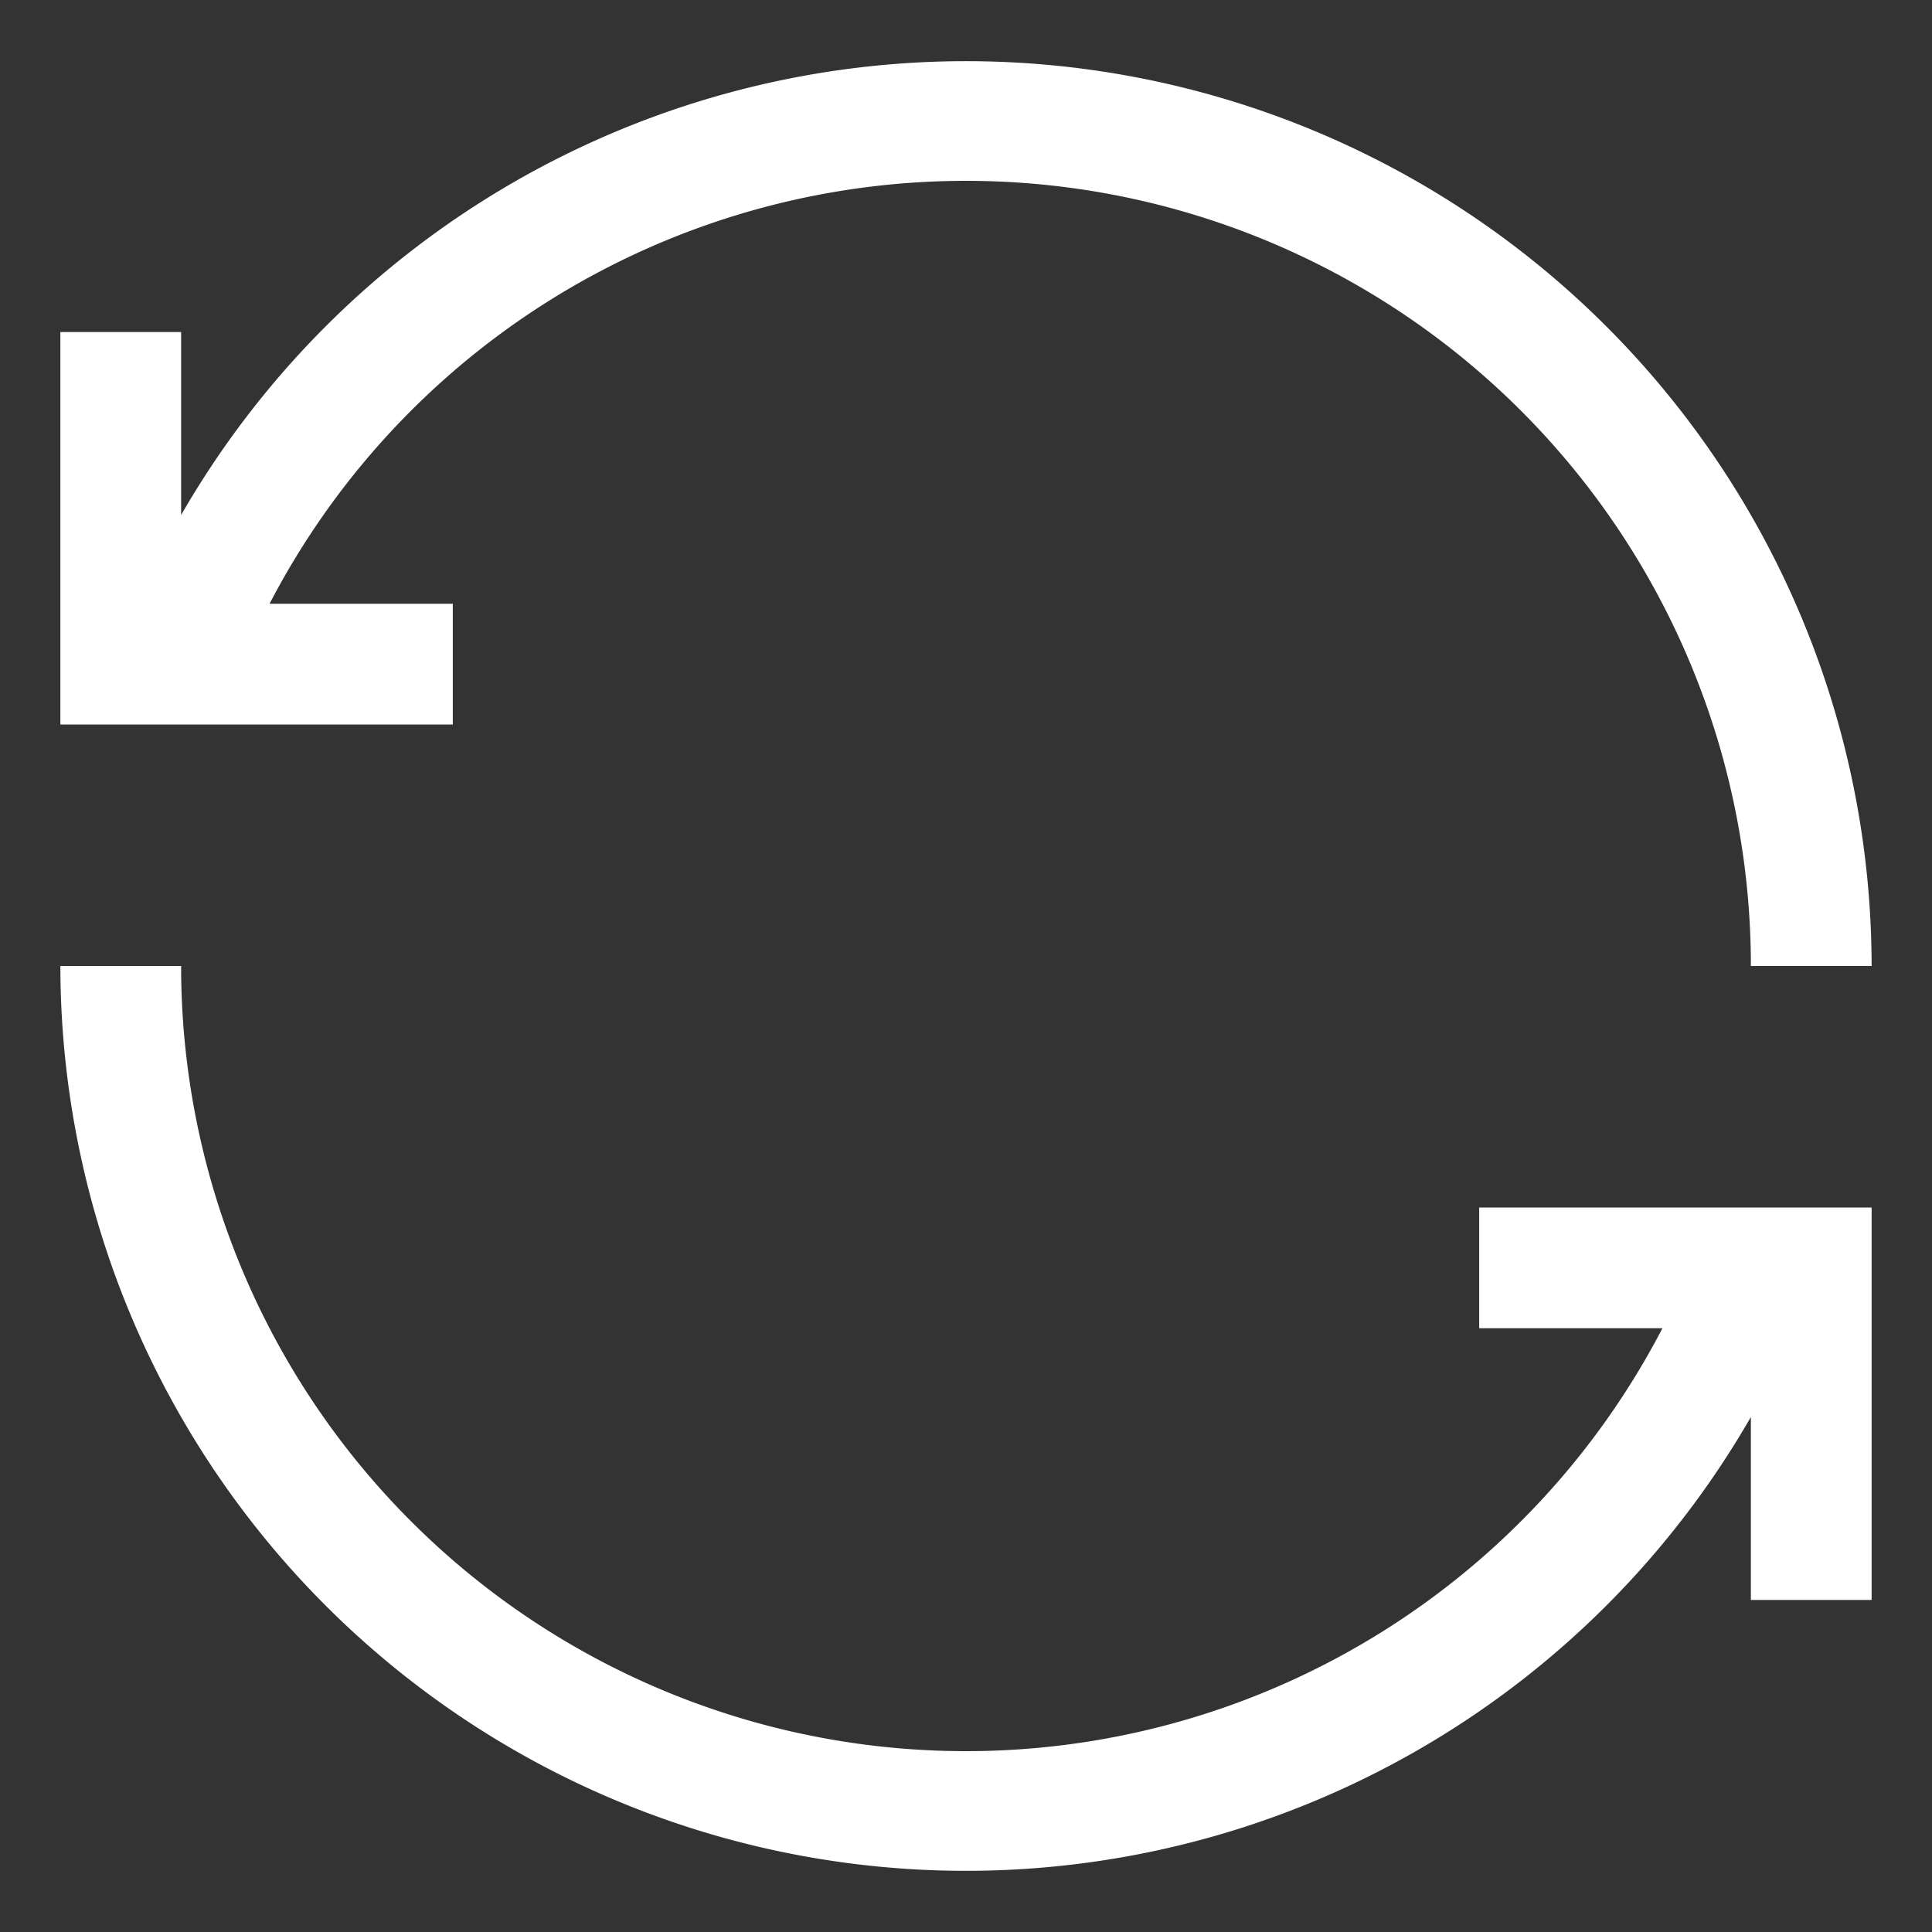 <?xml version="1.0" encoding="utf-8"?>
<svg xmlns="http://www.w3.org/2000/svg" version="1.1" xmlns:xlink="http://www.w3.org/1999/xlink" width="512" height="512" x="0" y="0" viewBox="0 0 64 64" style="enable-background:new 0 0 512 512" xml:space="preserve" class=""><rect x="0" y="0" width="64" height="64" fill="#333333" stroke="none"/><g><path d="M49 44h6.07A26 26 0 0 1 6 32H2a30 30 0 0 0 56 14.94V53h4V40H49zM15 20H8.93A26 26 0 0 1 58 32h4A30 30 0 0 0 6 17.06V11H2v13h13z" fill="#ffffff" opacity="1" data-original="#000000" class=""></path></g></svg>